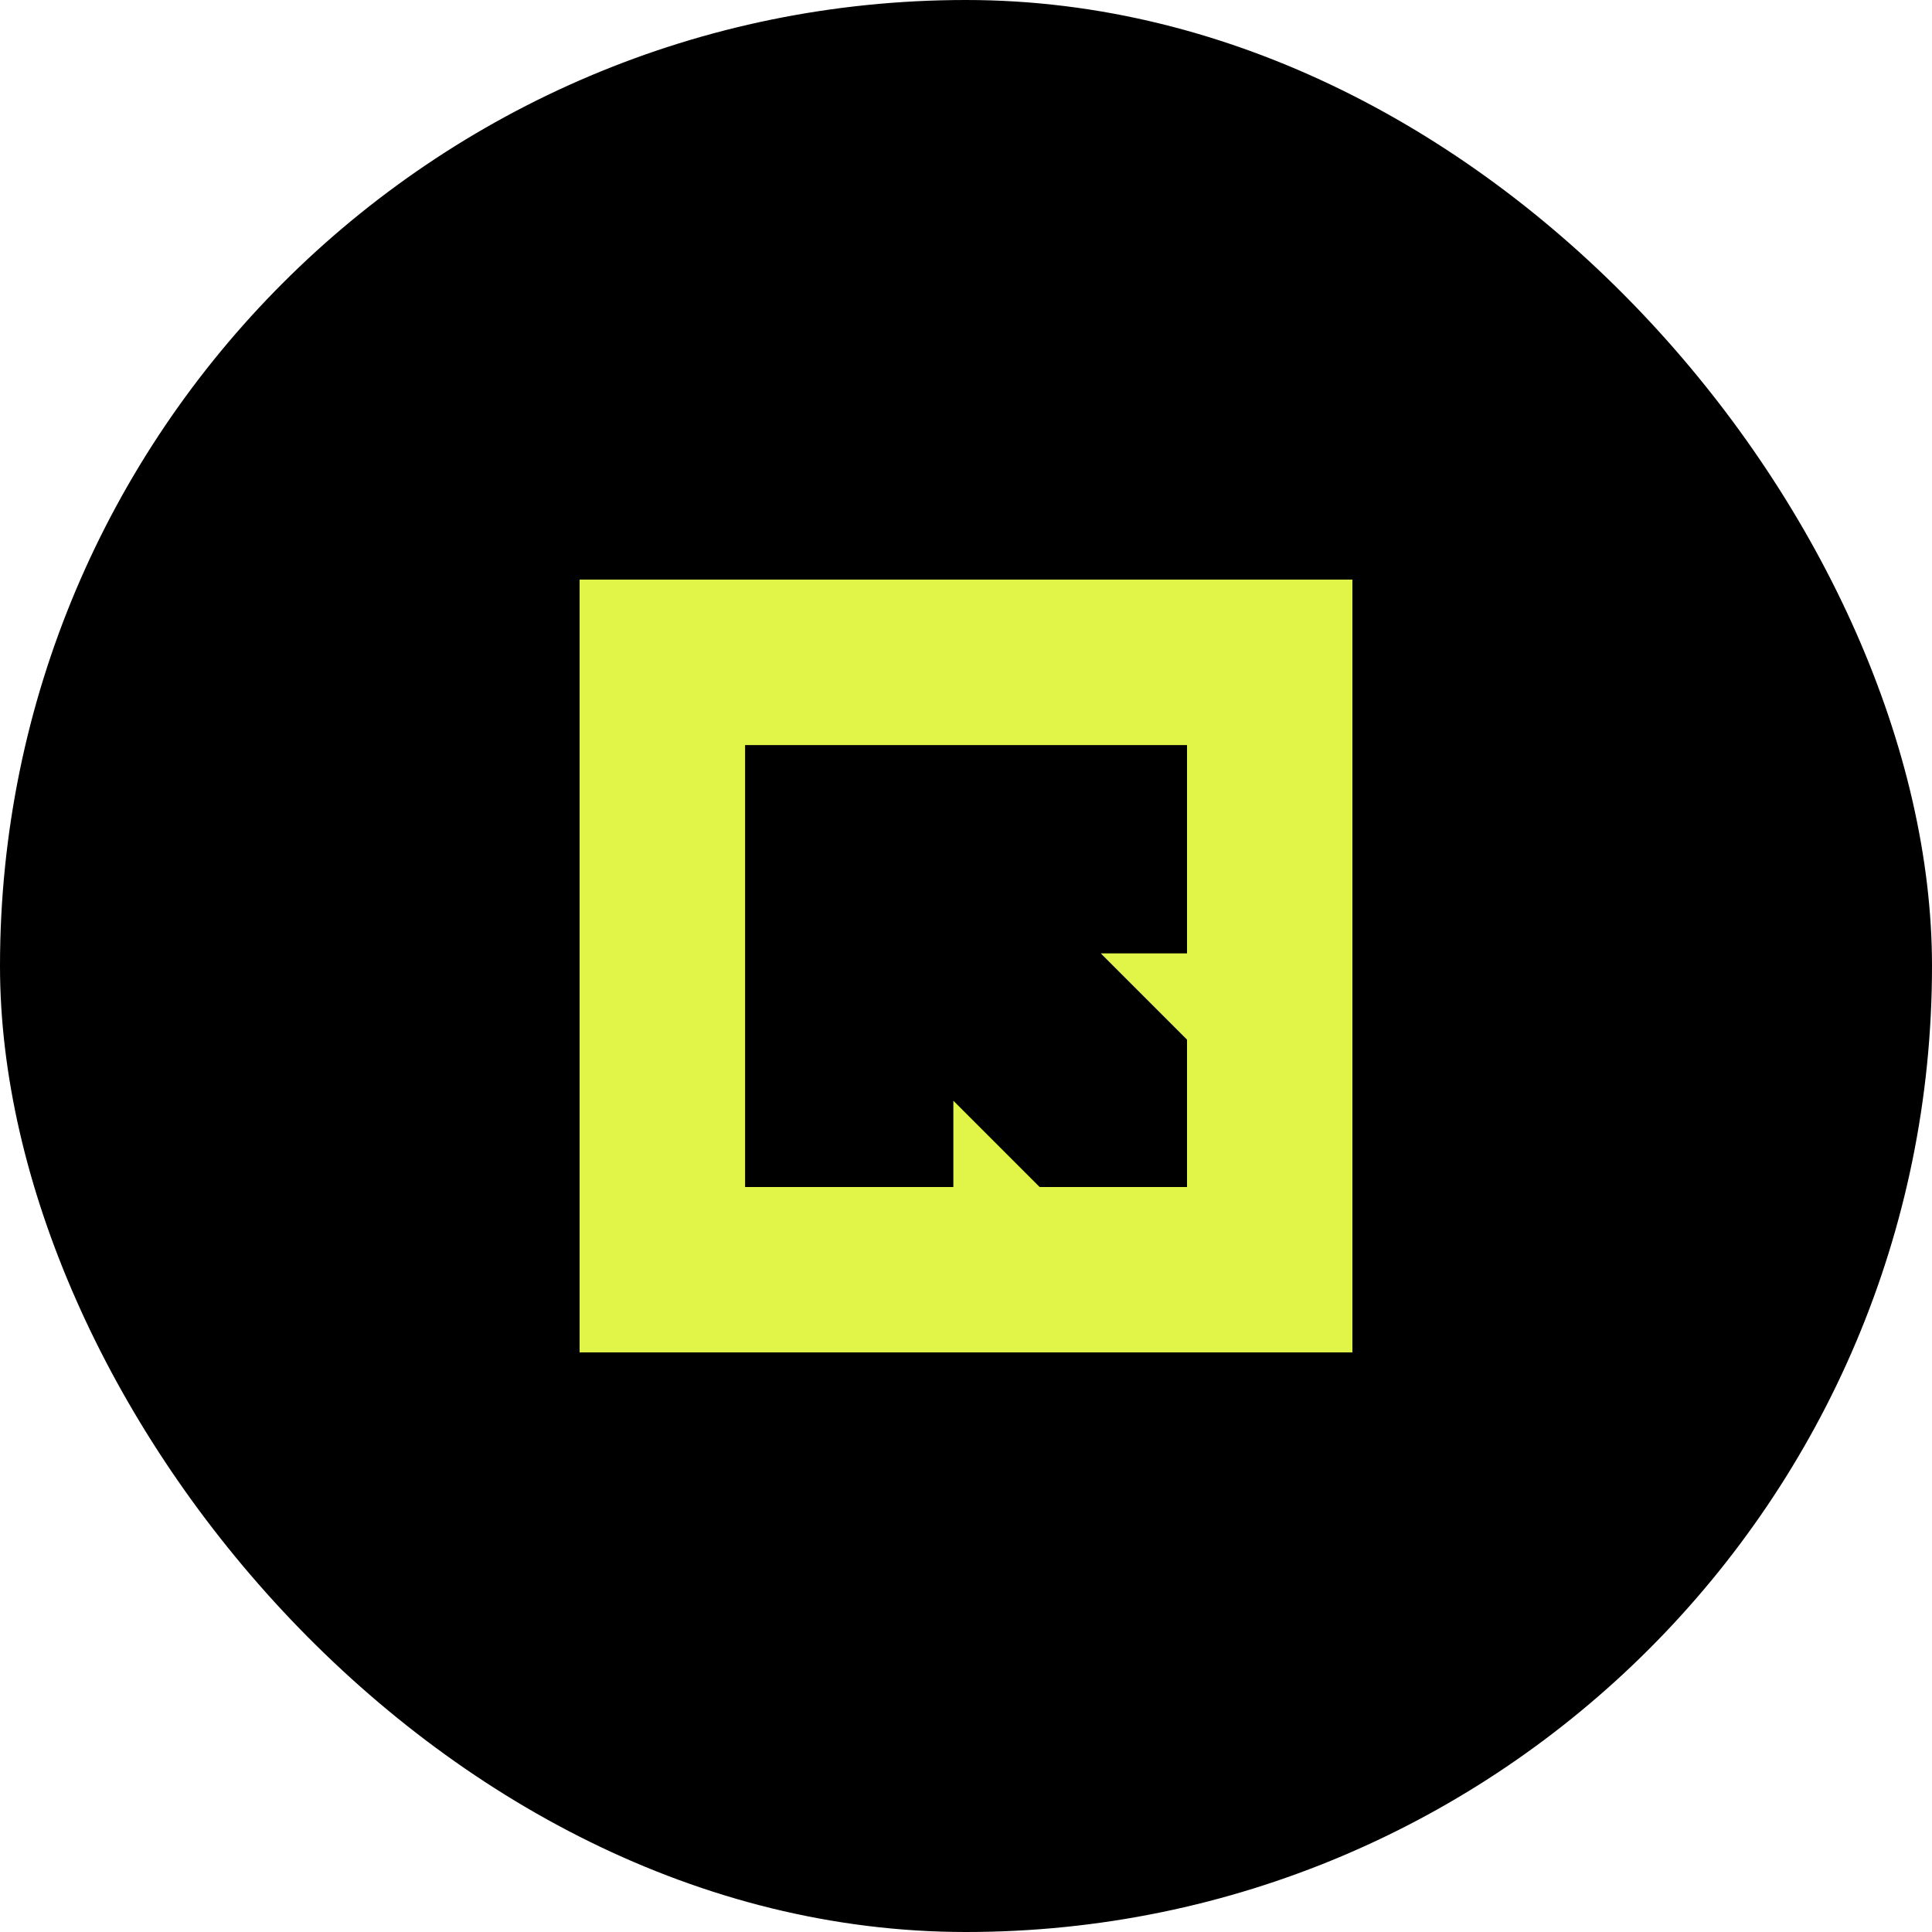 <svg width="1000" height="1000" viewBox="0 0 1000 1000" fill="none" xmlns="http://www.w3.org/2000/svg">
<rect width="1000" height="1000" rx="500" fill="black"/>
<path d="M700 299.997V700.002H300V299.997H700ZM385.658 614.398H493.456V569.738L538.115 614.398H614.398V538.115L569.738 493.455H614.398V385.655H385.658V614.398Z" fill="#E1F548"/>
</svg>